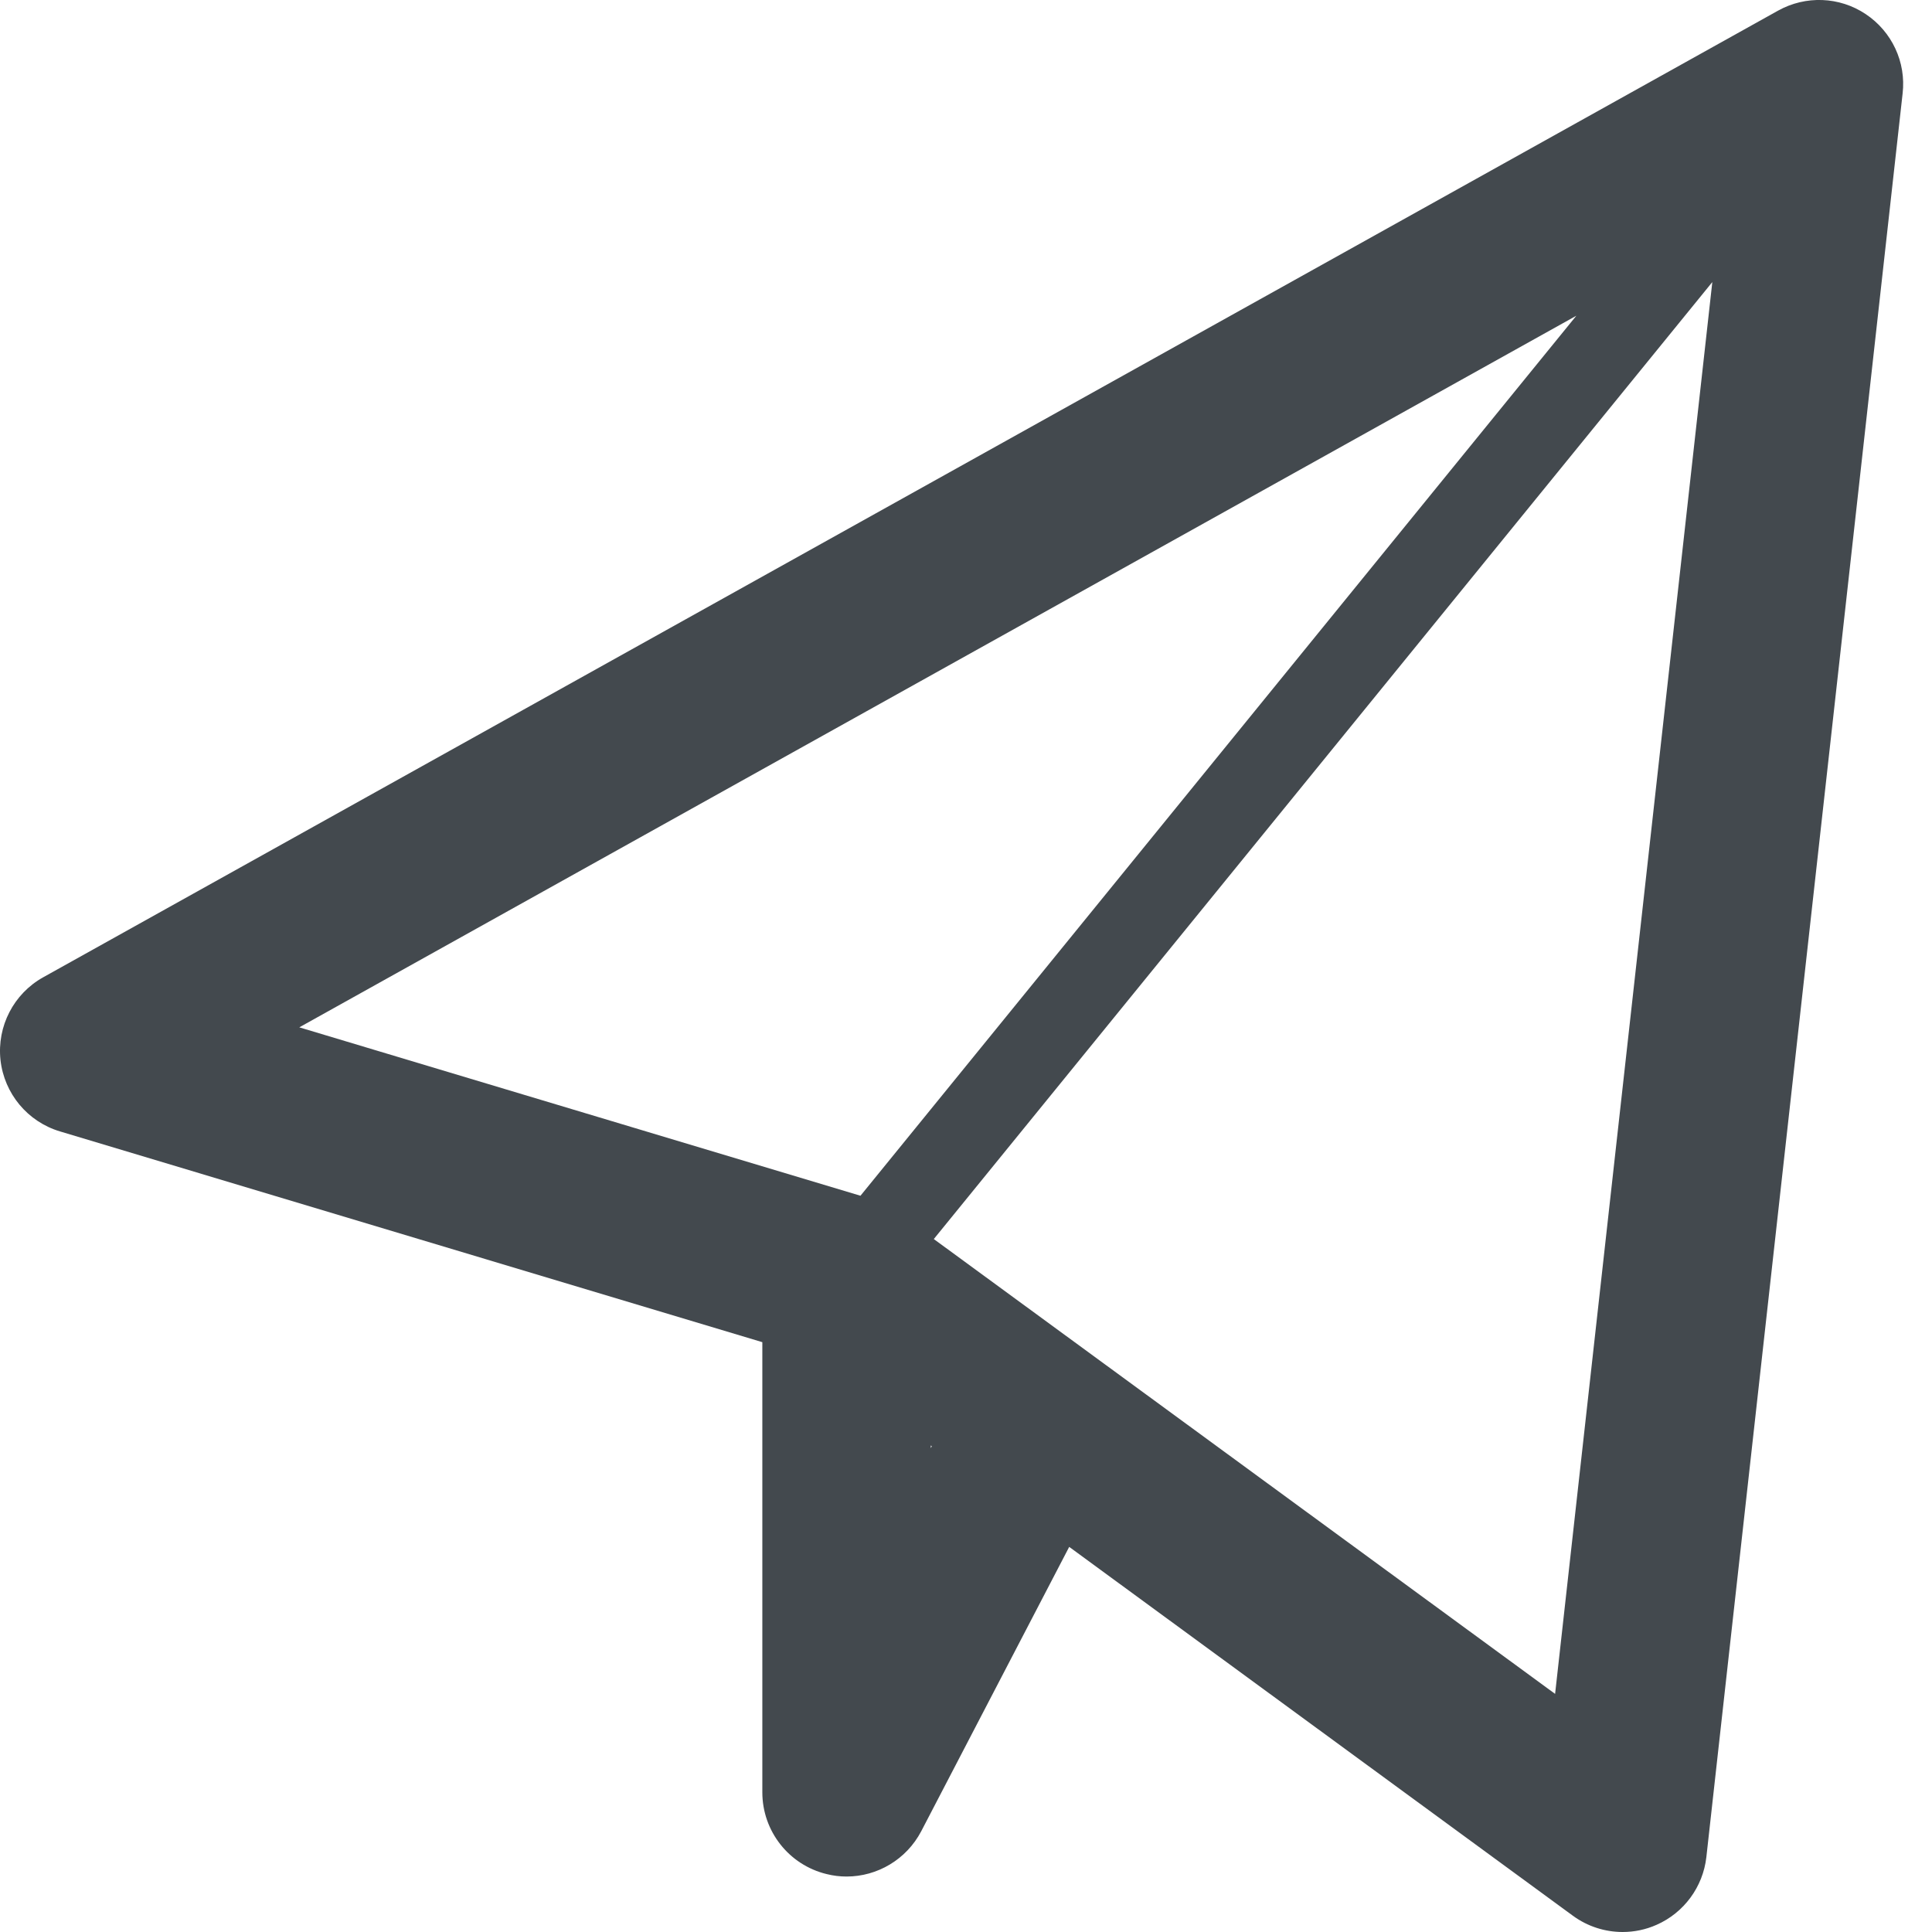 <svg width="24" height="24" viewBox="0 0 24 24" fill="none" xmlns="http://www.w3.org/2000/svg">
<path d="M23.176 0.175C22.85 -0.043 22.43 -0.058 22.088 0.132L0.537 12.14C0.17 12.344 -0.039 12.749 0.006 13.167C0.052 13.585 0.343 13.935 0.746 14.055L9.47 16.673V22.265C9.47 22.746 9.799 23.166 10.267 23.28C10.35 23.301 10.434 23.311 10.516 23.311C10.899 23.311 11.26 23.099 11.444 22.748L13.282 19.216L19.539 23.798C19.722 23.932 19.939 24 20.157 24C20.3 24 20.443 23.971 20.578 23.911C20.919 23.761 21.155 23.44 21.197 23.07L23.635 1.161C23.68 0.772 23.502 0.392 23.176 0.175ZM19.582 3.922L10.689 14.854L3.718 12.762L19.582 3.922ZM11.563 17.989V17.956L11.575 17.965L11.563 17.989ZM19.318 21.042L11.6 15.392L21.271 3.504L19.318 21.042Z" fill="#43494E"/>
</svg>
